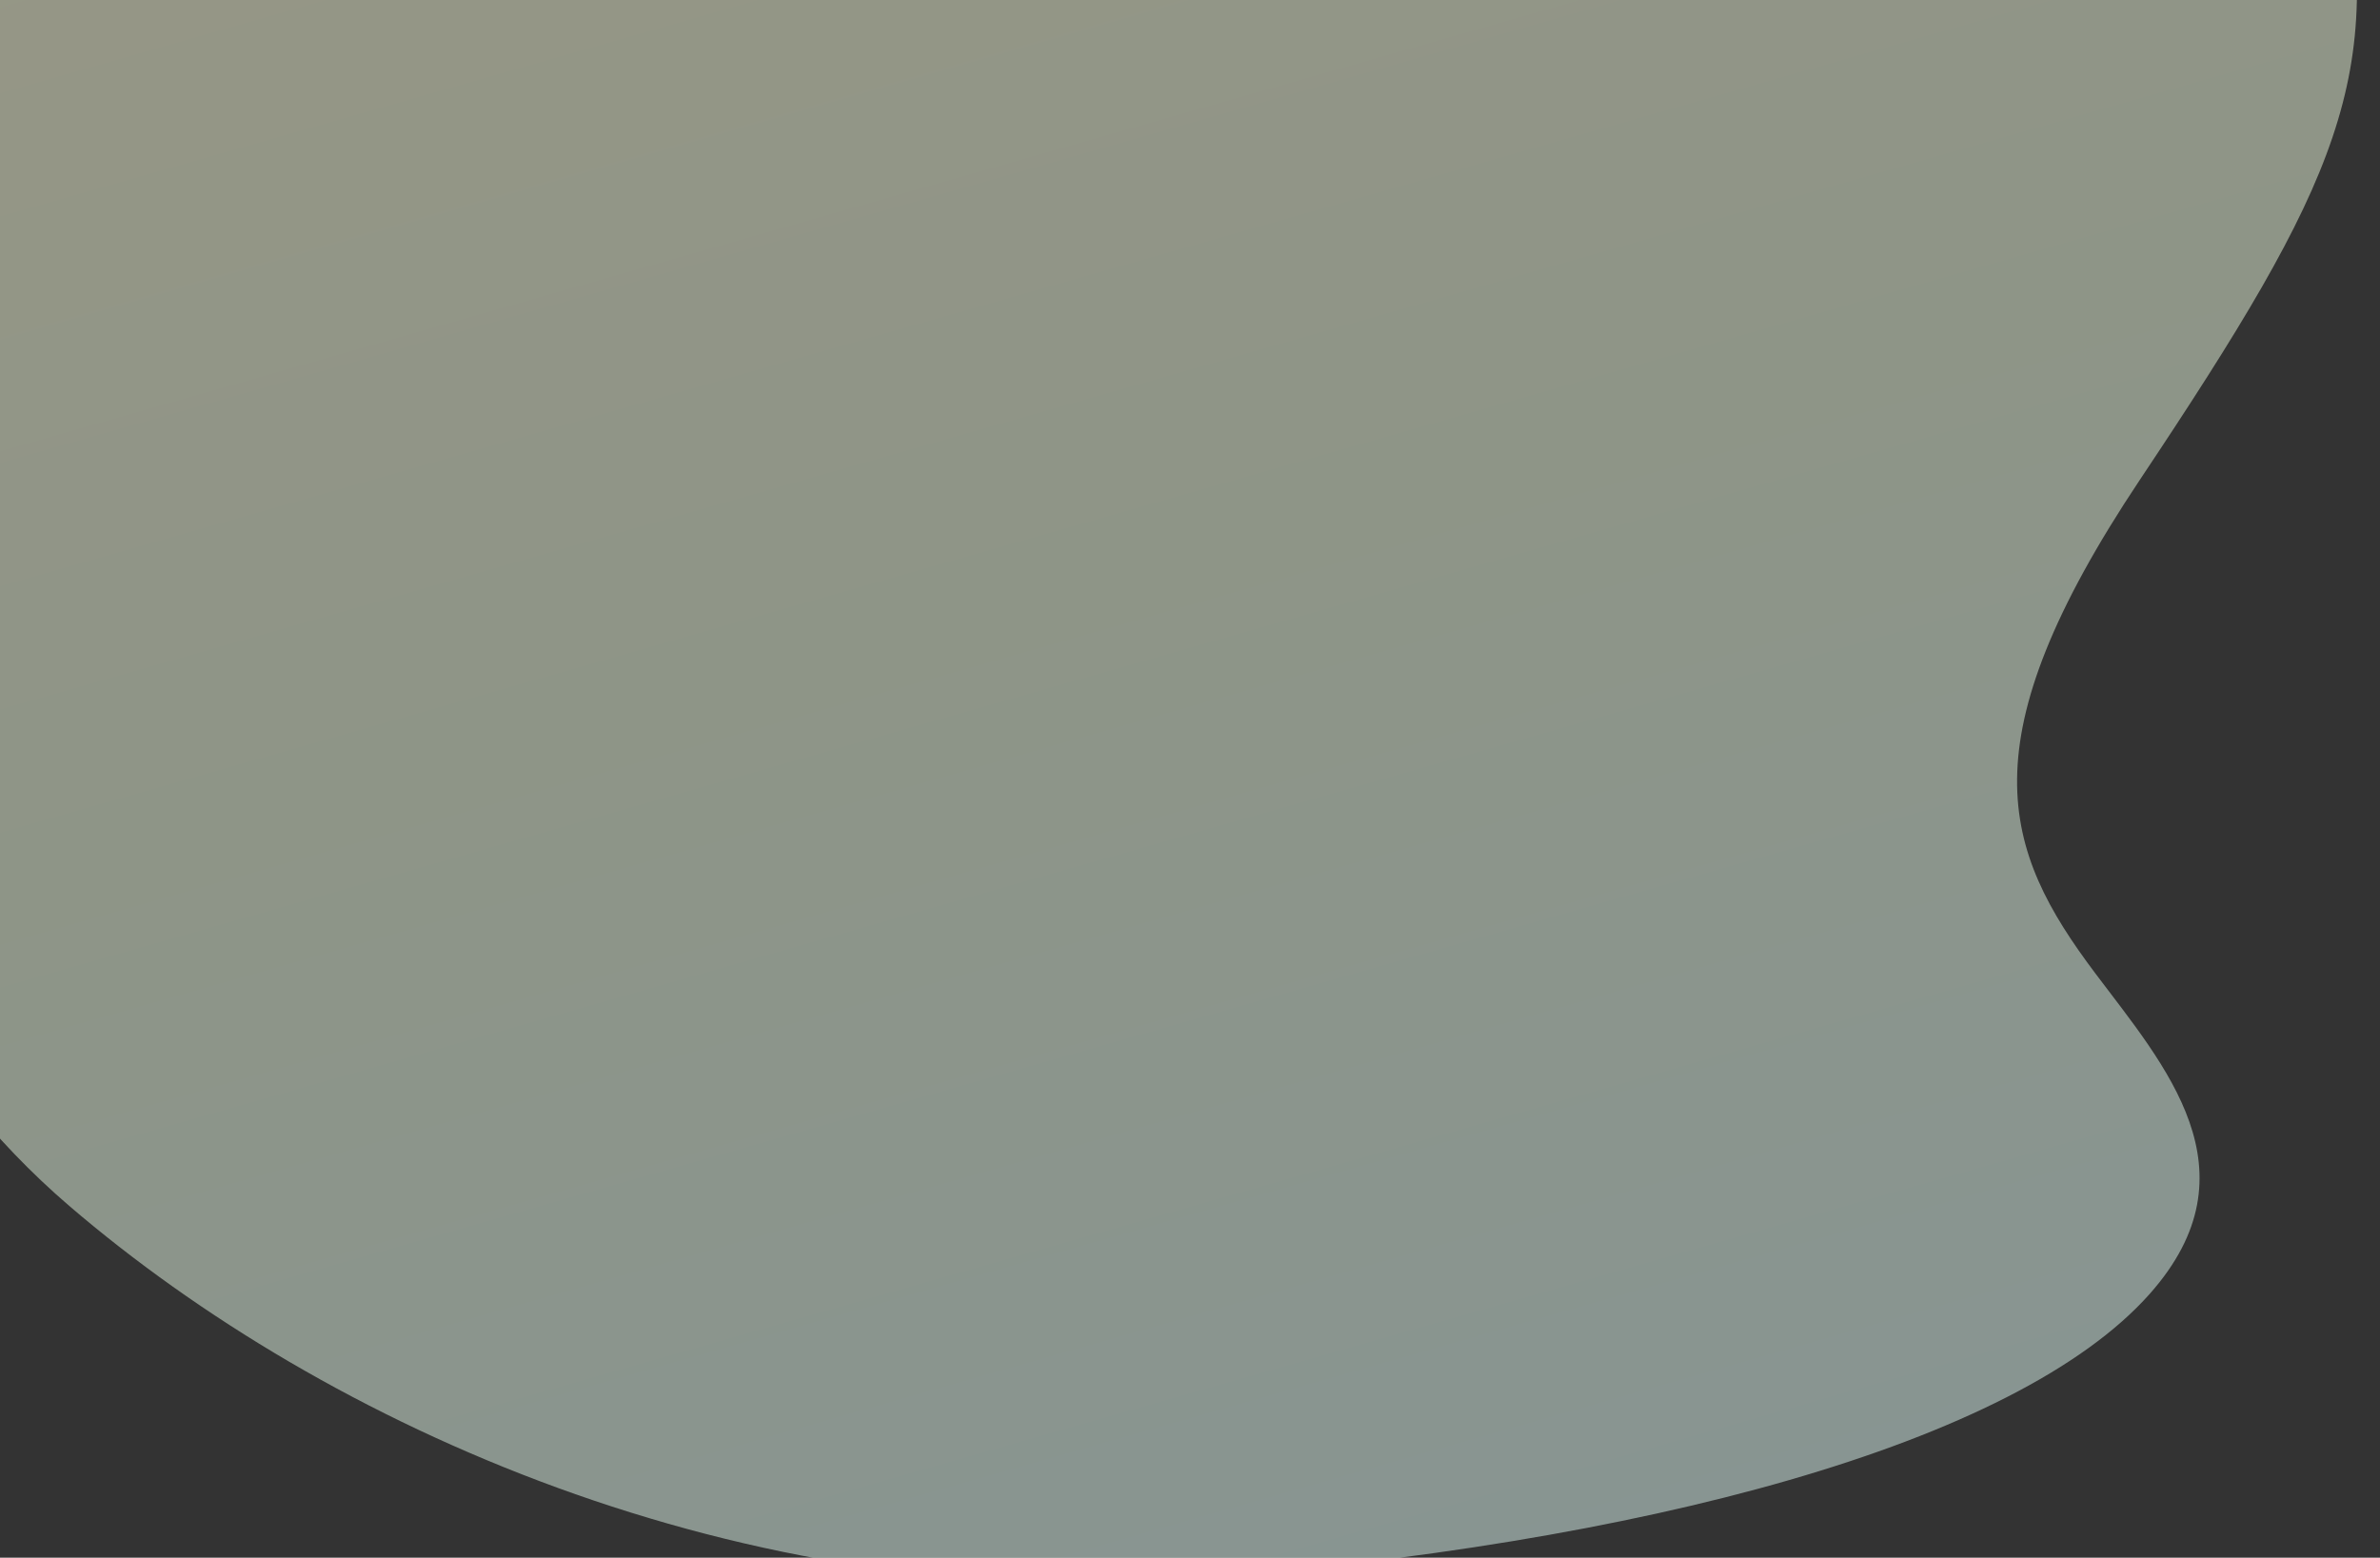 <svg xmlns="http://www.w3.org/2000/svg" xmlns:xlink="http://www.w3.org/1999/xlink" width="611" height="400" viewBox="0 0 611 400"><rect x="0" y="0" width="611" height="400" fill="#333333" stroke="none"/><defs><clipPath id="a"><rect width="611" height="400" fill="#fff"/></clipPath><linearGradient id="b" x1="0.5" x2="0.5" y2="1" gradientUnits="objectBoundingBox"><stop offset="0" stop-color="#def7f2"/><stop offset="0.502" stop-color="#eaf7dc"/><stop offset="1" stop-color="#fcfcda"/></linearGradient></defs><g clip-path="url(#a)"><path d="M681.433,453.016c63.534-60.649,78.712-184.475,19.865-270.57C652.249,110.687,561.9,36.872,448.057,15.356S234.471-6.138,191.336,22.289c-35.3,23.262-18.89,55.661-7.821,83.191,14.777,36.753,16.955,65.932-43.837,119.324C70.281,285.75,51.5,308.63,48.018,367.563c-2.829,47.931,37.187,112.4,89.7,121.642,73.1,12.862,100.234-21.11,171.752-44.012,57.372-18.373,97.163-9.781,149.179,25.429s129.55,71.4,222.787-17.605" transform="matrix(-0.966, 0.259, -0.259, -0.966, 742.466, 304.255)" opacity="0.5" fill="url(#b)"/></g></svg>